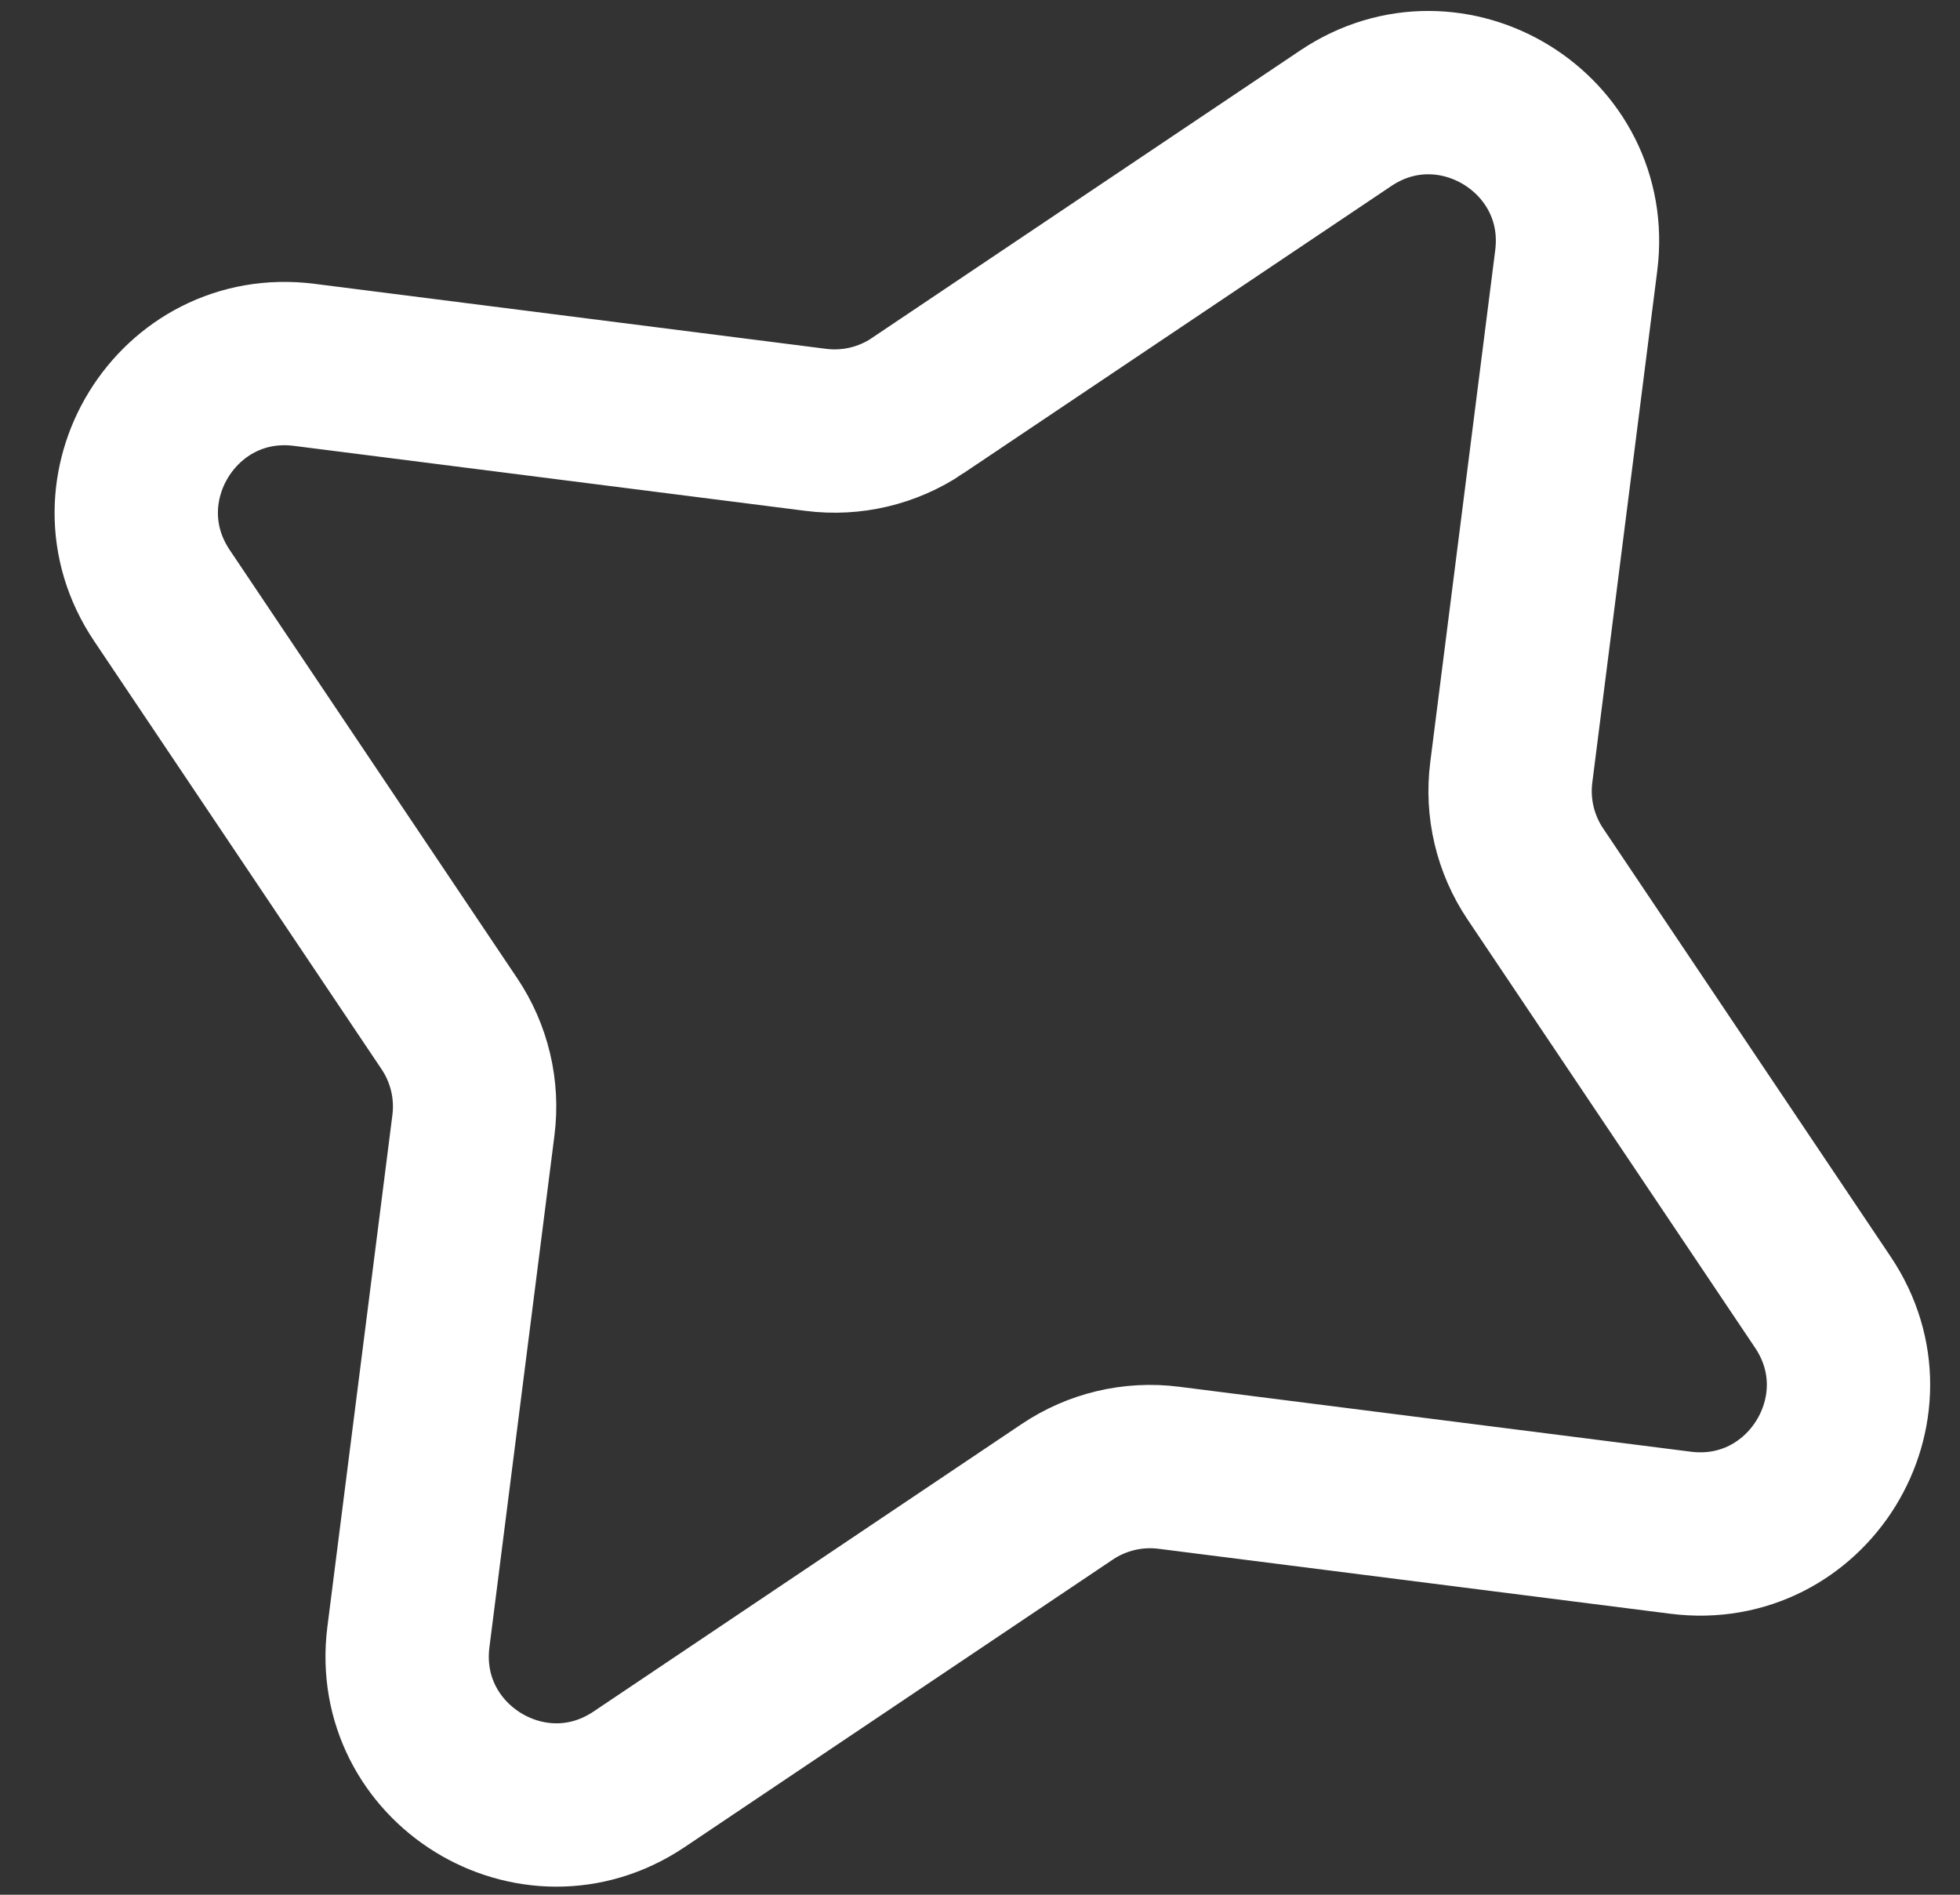 <svg width="30" height="29" fill="none" xmlns="http://www.w3.org/2000/svg"><rect width="100%" height="100%" fill="#333333" stroke="none"/><path d="M14.043 6.21l6.555-4.4c1.623-1.09 3.775.238 3.528 2.178l-.994 7.832c-.07.546.061 1.099.368 1.556l4.401 6.555c1.09 1.623-.238 3.775-2.178 3.528l-7.832-.994c-.546-.07-1.099.061-1.556.368l-6.554 4.401c-1.624 1.09-3.775-.238-3.53-2.178l.995-7.832c.07-.546-.061-1.099-.368-1.556l-4.4-6.554c-1.09-1.624.237-3.776 2.177-3.53l7.832.995c.546.07 1.099-.061 1.556-.368z" stroke="#fff" stroke-width="2.5" stroke-linecap="round"/></svg>